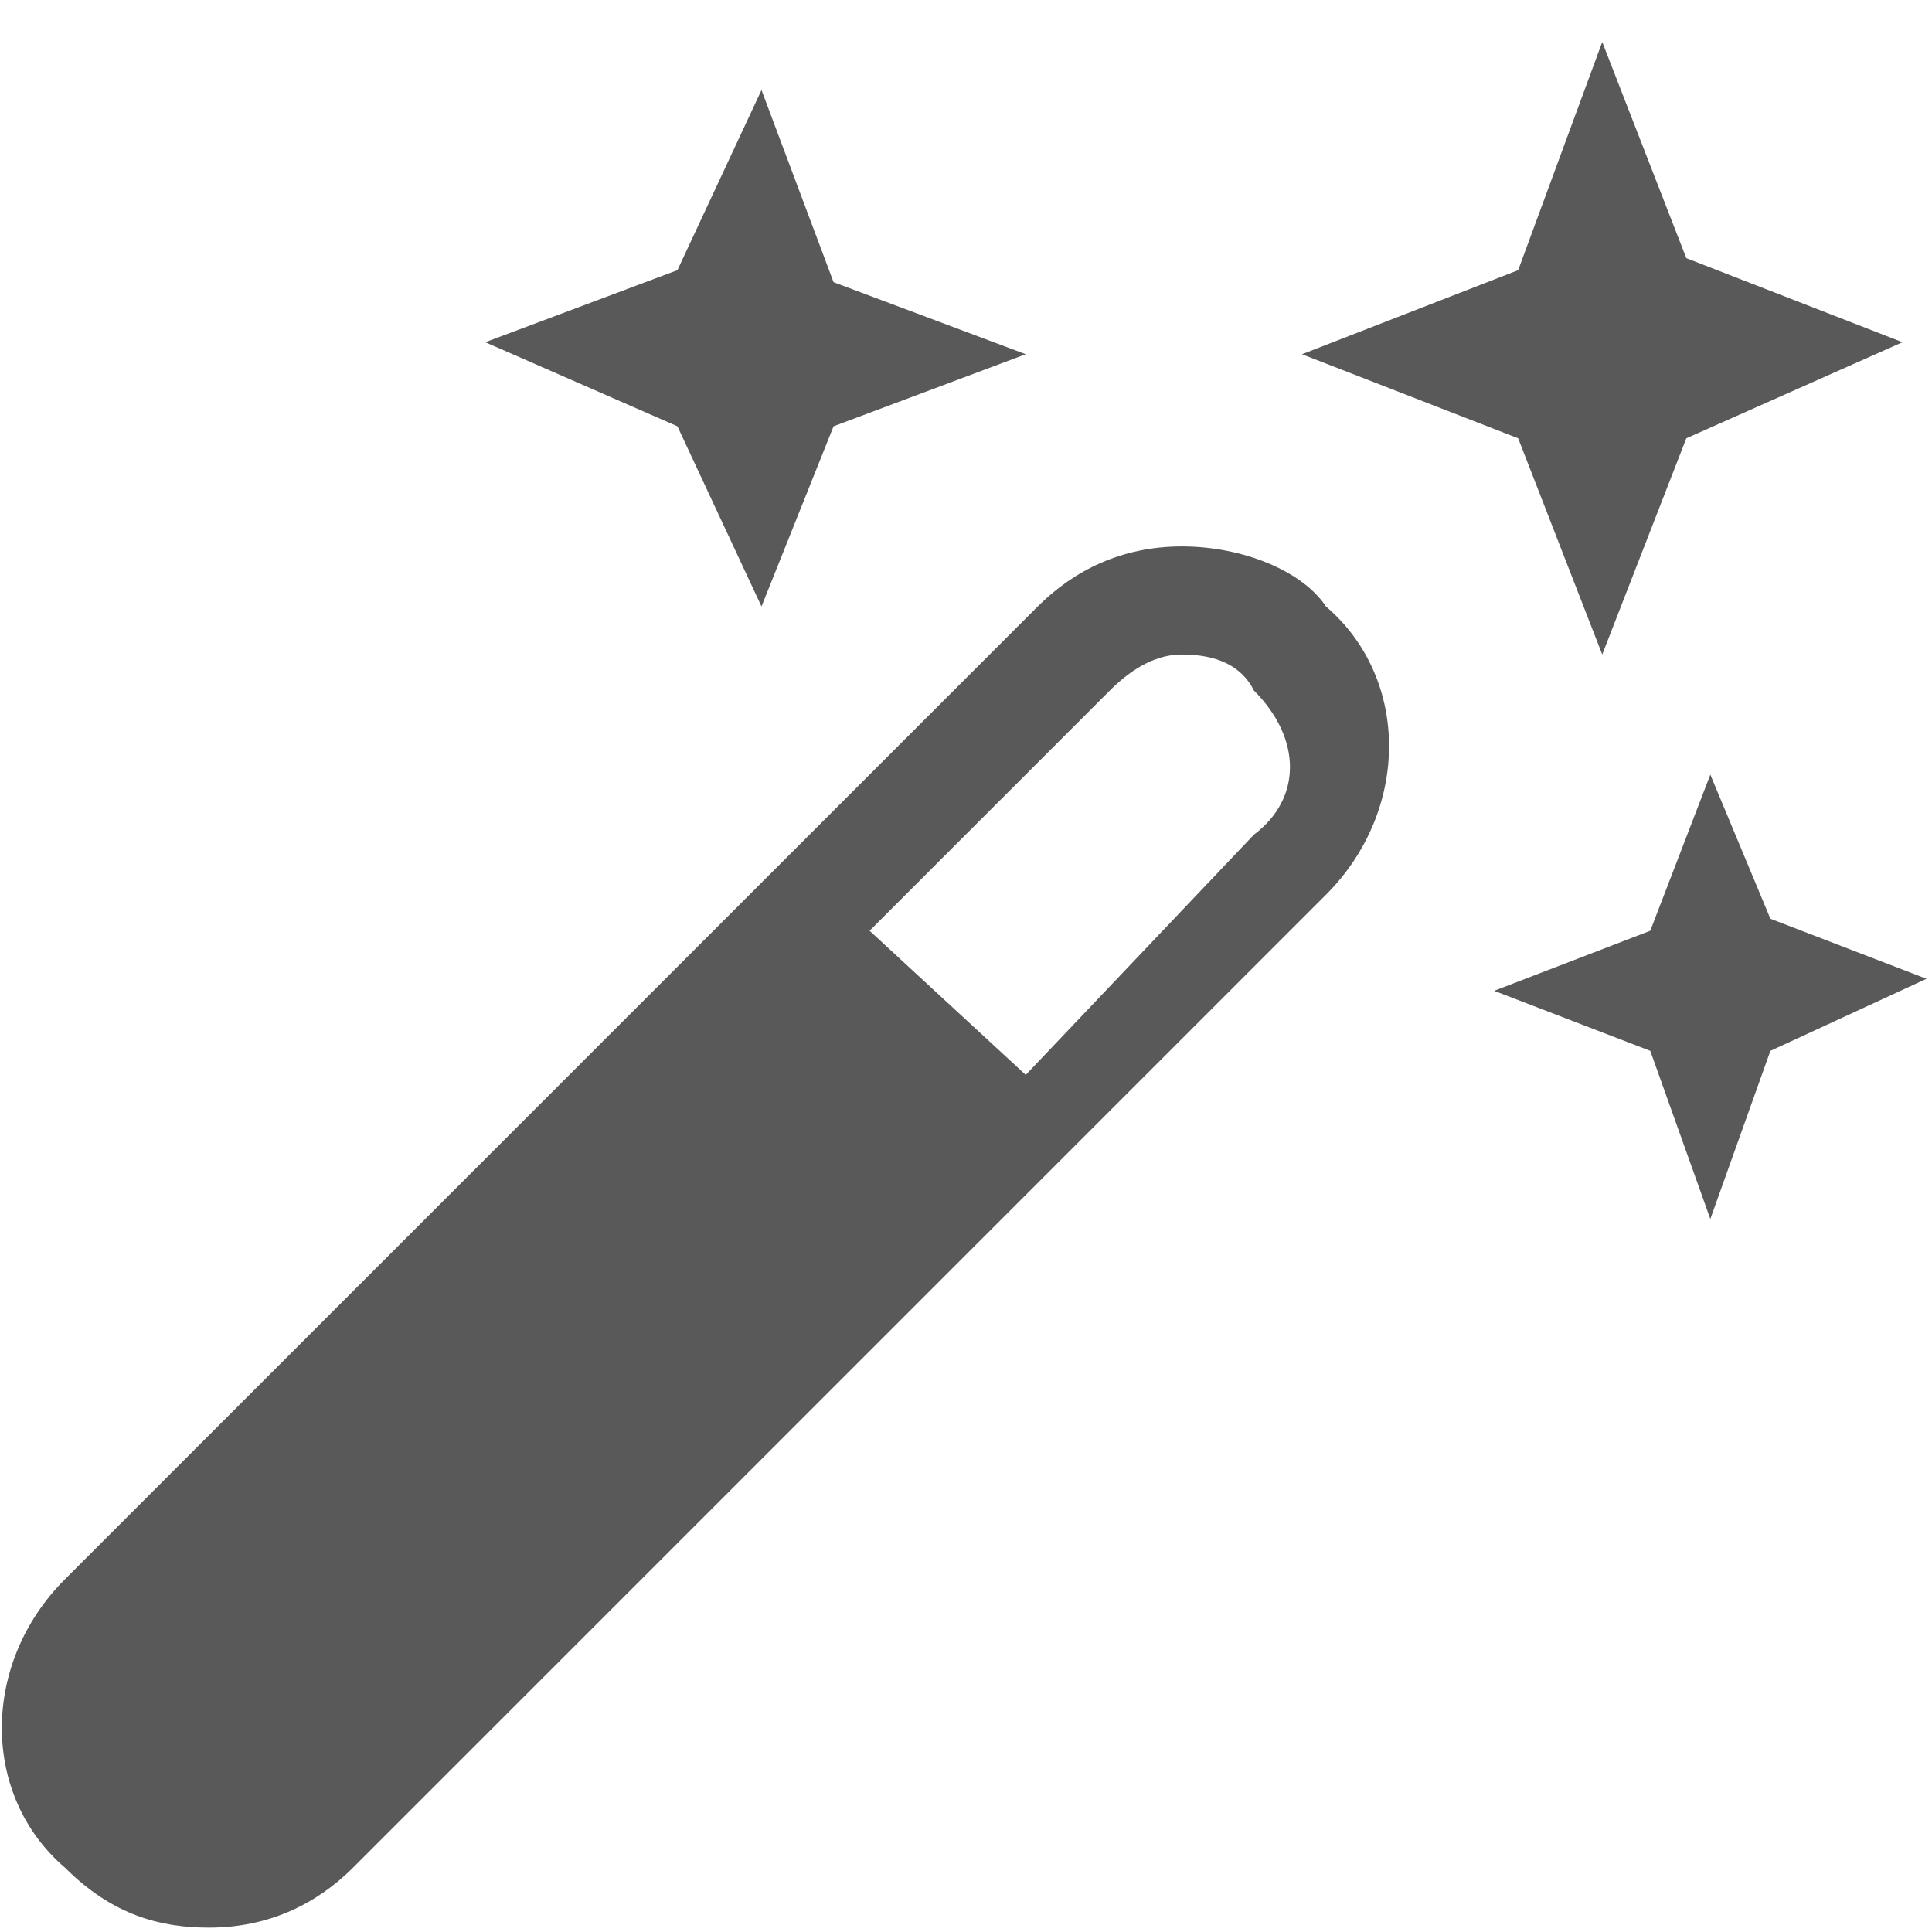 <?xml version="1.0" encoding="UTF-8" standalone="no"?>
<!DOCTYPE svg PUBLIC "-//W3C//DTD SVG 1.1//EN" "http://www.w3.org/Graphics/SVG/1.1/DTD/svg11.dtd">
<svg width="100%" height="100%" viewBox="0 0 18 18" version="1.1" xmlns="http://www.w3.org/2000/svg" xmlns:xlink="http://www.w3.org/1999/xlink" xml:space="preserve" xmlns:serif="http://www.serif.com/" style="fill-rule:evenodd;clip-rule:evenodd;stroke-linejoin:round;stroke-miterlimit:2;">
    <g id="content" transform="matrix(1.119,0,0,1.119,-1.074,-0.728)">
        <g id="SP_SimilarSelect_Lg_N.png">
            <path d="M15.2,7.1L14.7,8.4L13.4,8.9L14.7,9.4L15.2,10.8L15.7,9.4L17,8.8L15.7,8.3L15.2,7.1Z" style="fill:rgb(89,89,89);fill-rule:nonzero;"/>
            <path d="M14.3,1L15,2.8L16.8,3.5L15,4.3L14.3,6.1L13.6,4.3L11.8,3.6L13.6,2.9L14.3,1Z" style="fill:rgb(89,89,89);fill-rule:nonzero;"/>
            <path d="M7.3,1.4L7.9,3L9.5,3.6L7.9,4.2L7.3,5.7L6.6,4.2L5,3.5L6.6,2.9L7.3,1.4Z" style="fill:rgb(89,89,89);fill-rule:nonzero;"/>
            <path d="M10.8,5.2C10.3,5.2 9.9,5.4 9.6,5.7L1.5,13.8C0.8,14.5 0.8,15.6 1.5,16.2C1.9,16.6 2.3,16.7 2.7,16.7C3.2,16.7 3.6,16.5 3.9,16.2L12,8.1C12.7,7.4 12.7,6.3 12,5.7C11.8,5.4 11.3,5.2 10.8,5.2ZM9.5,9.6L8.2,8.4L10.2,6.4C10.4,6.2 10.6,6.1 10.8,6.1C11.1,6.1 11.3,6.2 11.4,6.4C11.8,6.8 11.8,7.3 11.4,7.6L9.5,9.6Z" style="fill:rgb(89,89,89);fill-rule:nonzero;"/>
        </g>
    </g>
</svg>
